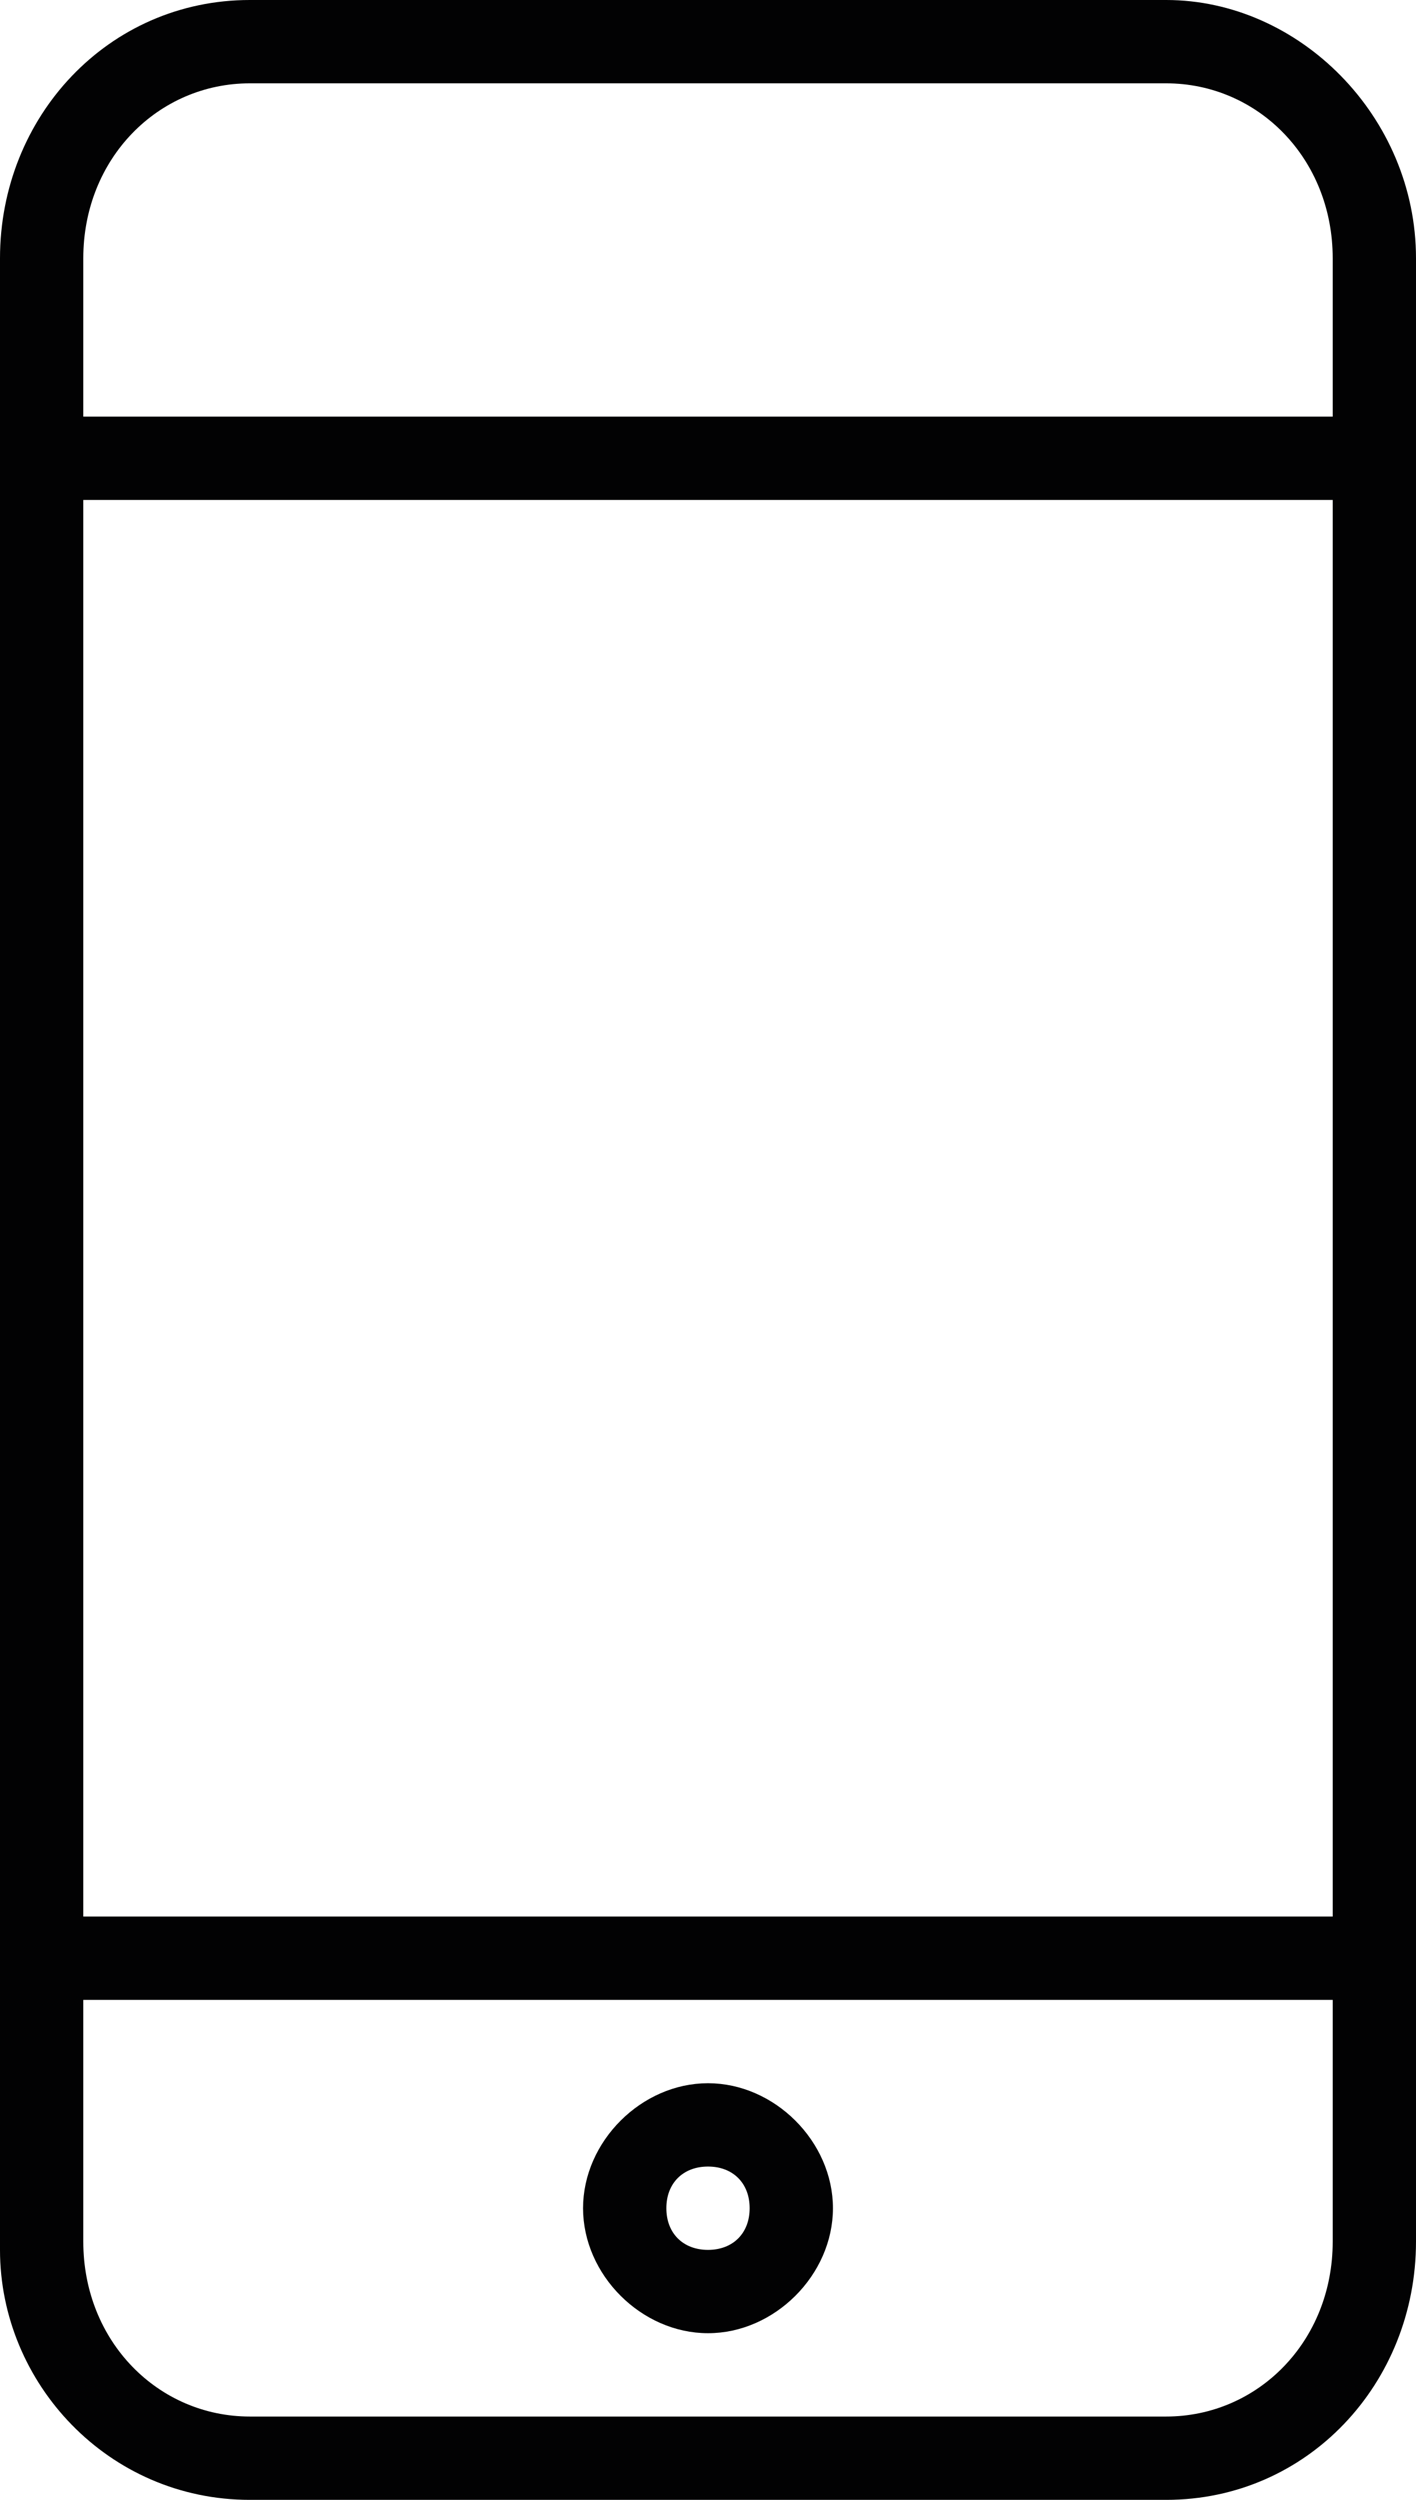 <?xml version="1.0" encoding="utf-8"?>
<!-- Generator: Adobe Illustrator 26.4.1, SVG Export Plug-In . SVG Version: 6.00 Build 0)  -->
<svg version="1.1" id="Laag_1" xmlns="http://www.w3.org/2000/svg" xmlns:xlink="http://www.w3.org/1999/xlink" x="0px" y="0px"
	 width="17px" height="30px" viewBox="0 0 17 30" style="enable-background:new 0 0 17 30;" xml:space="preserve">
<style type="text/css">
	.st0{fill:#020203;}
</style>
<g>
	<path class="st0" d="M14,0H3C1.3,0,0,1.4,0,3.1v23.9C0,28.6,1.3,30,3,30h11c1.7,0,3-1.4,3-3.1V3.1C17,1.4,15.6,0,14,0z M1,6h15v17
		H1V6z M3,1h11c1.1,0,2,0.9,2,2.1V5H1V3.1C1,1.9,1.9,1,3,1z M14,29H3c-1.1,0-2-0.9-2-2.1V24h15v2.9C16,28.1,15.1,29,14,29z"/>
	<path class="st0" d="M8.5,25C7.7,25,7,25.7,7,26.5C7,27.3,7.7,28,8.5,28c0.8,0,1.5-0.7,1.5-1.5C10,25.7,9.3,25,8.5,25z M8.5,27
		C8.2,27,8,26.8,8,26.5C8,26.2,8.2,26,8.5,26C8.8,26,9,26.2,9,26.5C9,26.8,8.8,27,8.5,27z"/>
</g>
</svg>
